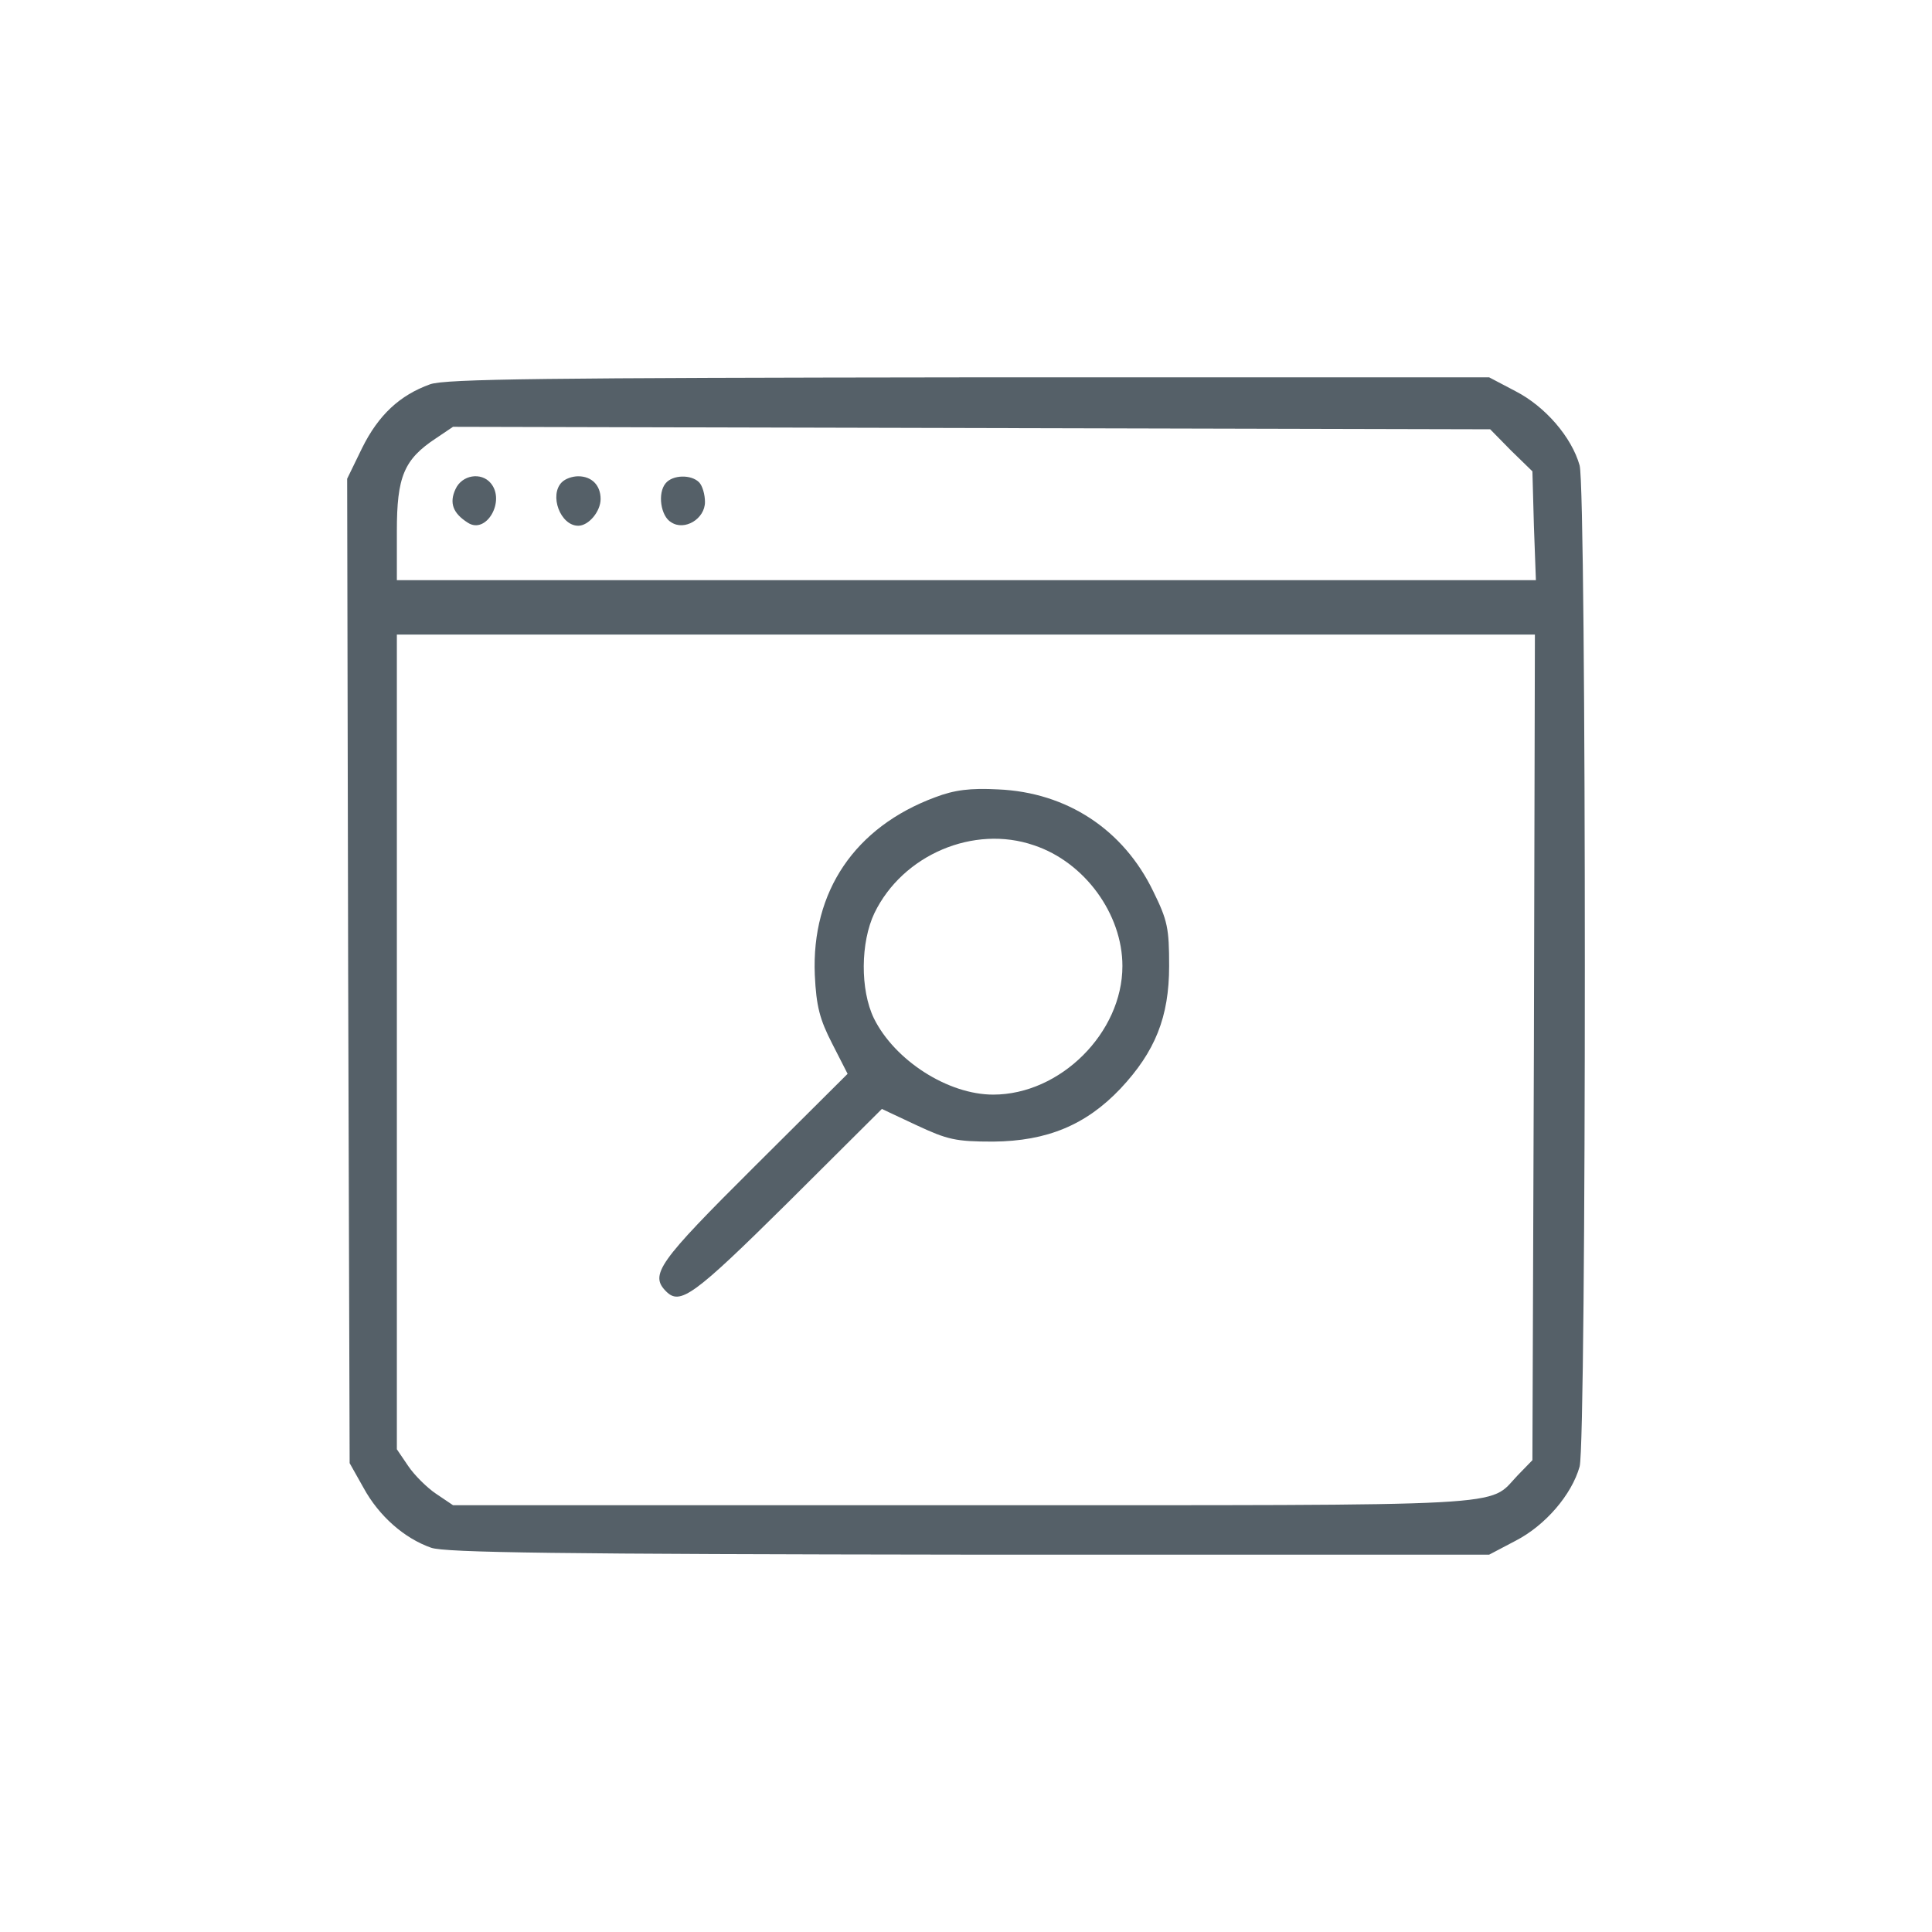 <svg width="128" height="128" viewBox="0 0 128 128" fill="none" xmlns="http://www.w3.org/2000/svg">
<rect width="128" height="128" fill="white"/>
<path d="M28.498 25.459C26.49 26.18 25.074 27.491 23.988 29.687L23 31.718L23.066 64.328L23.165 96.937L24.087 98.576C25.107 100.444 26.786 101.918 28.564 102.541C29.486 102.869 37.059 102.967 64.189 103H98.662L100.407 102.082C102.382 101.066 104.127 99.034 104.654 97.166C105.115 95.495 105.115 32.505 104.654 30.834C104.127 28.965 102.382 26.934 100.407 25.918L98.662 25H64.189C36.269 25.033 29.519 25.098 28.498 25.459ZM100.111 29.85L101.526 31.227L101.625 34.832L101.757 38.437H26.293V35.192C26.293 31.587 26.753 30.44 28.894 29.031L30.013 28.277L98.728 28.441L100.111 29.85ZM101.625 69.375L101.526 96.74L100.539 97.756C98.53 99.854 100.967 99.723 63.893 99.723H30.013L28.894 98.969C28.301 98.576 27.445 97.724 27.05 97.134L26.293 96.019V42.042H101.691L101.625 69.375Z" fill="#556068"/>
<path d="M30.178 32.407C29.75 33.324 30.013 34.013 31.001 34.635C32.219 35.422 33.503 33.193 32.515 32.013C31.89 31.26 30.606 31.456 30.178 32.407Z" fill="#556068"/>
<path d="M37.224 31.948C36.368 32.8 37.125 34.832 38.31 34.832C39.002 34.832 39.792 33.882 39.792 33.062C39.792 32.145 39.199 31.555 38.31 31.555C37.915 31.555 37.454 31.718 37.224 31.948Z" fill="#556068"/>
<path d="M44.105 32.013C43.545 32.669 43.776 34.209 44.467 34.602C45.356 35.192 46.706 34.373 46.706 33.259C46.706 32.767 46.541 32.177 46.311 31.948C45.784 31.424 44.566 31.456 44.105 32.013Z" fill="#556068"/>
<path d="M61.95 52.824C56.65 54.791 53.752 59.051 53.983 64.59C54.081 66.687 54.312 67.54 55.135 69.145L56.156 71.144L49.966 77.306C43.611 83.631 43.019 84.45 44.138 85.565C45.06 86.482 45.949 85.86 52.139 79.731L58.427 73.471L60.732 74.553C62.773 75.503 63.3 75.634 65.803 75.634C69.391 75.602 71.96 74.52 74.231 72.128C76.536 69.67 77.458 67.376 77.458 64C77.458 61.509 77.359 60.985 76.404 59.051C74.429 54.955 70.676 52.497 66.132 52.3C64.288 52.202 63.234 52.333 61.95 52.824ZM68.502 56.003C71.861 57.118 74.363 60.559 74.363 64C74.363 68.424 70.248 72.521 65.803 72.521C62.806 72.521 59.283 70.26 57.901 67.474C56.979 65.573 57.012 62.427 57.934 60.493C59.81 56.626 64.519 54.627 68.502 56.003Z" fill="#556068"/>
</svg>
